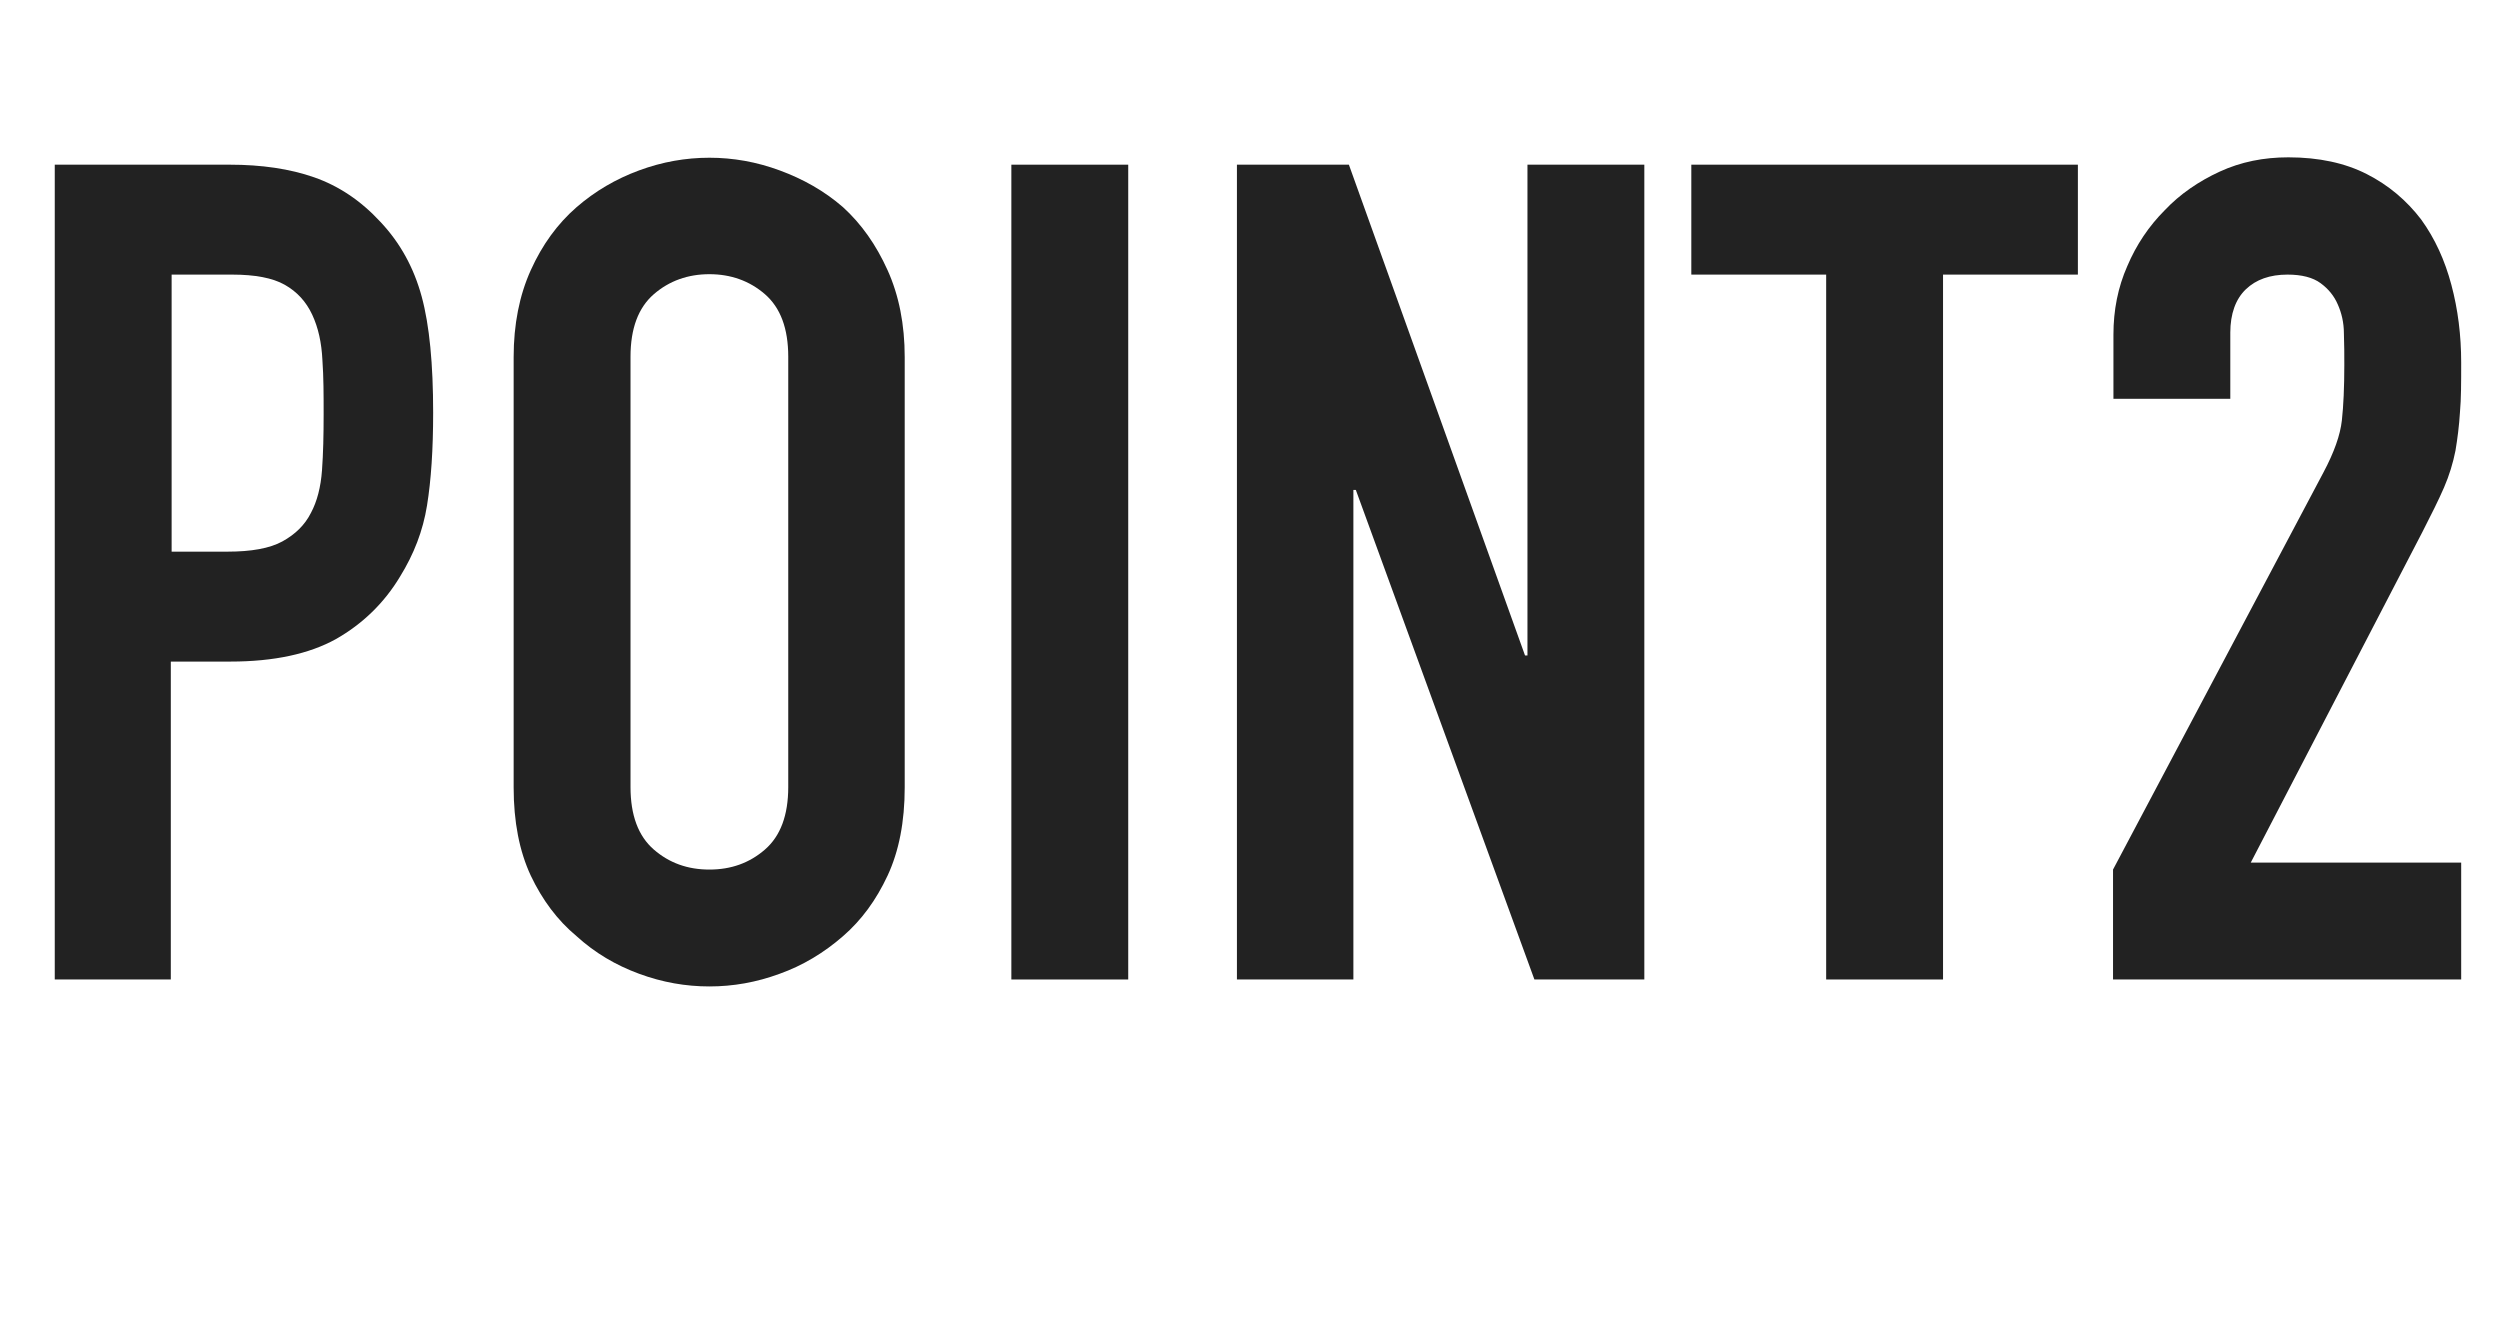 <?xml version="1.0" encoding="UTF-8"?><svg id="b" xmlns="http://www.w3.org/2000/svg" width="61.18" height="32.7" viewBox="0 0 61.18 32.7"><g id="c"><path d="M1.34,23.97V4.03h4.28c.78,0,1.47.1,2.07.31.6.21,1.14.57,1.62,1.09.49.52.82,1.13,1.01,1.83.19.7.28,1.65.28,2.84,0,.9-.05,1.65-.15,2.27s-.32,1.19-.66,1.74c-.39.65-.92,1.16-1.57,1.53-.65.36-1.51.55-2.58.55h-1.46v7.78H1.34ZM4.2,6.72v6.78h1.37c.58,0,1.03-.08,1.34-.25s.55-.4.7-.7c.15-.28.24-.63.27-1.04.03-.41.04-.87.04-1.37,0-.47,0-.91-.03-1.33-.02-.42-.1-.79-.25-1.11-.15-.32-.37-.56-.67-.73s-.73-.25-1.29-.25h-1.48Z" fill="#222" stroke-width="0"/><path d="M12.57,8.74c0-.8.14-1.51.42-2.13.28-.62.65-1.13,1.12-1.54.45-.39.96-.69,1.53-.9.57-.21,1.14-.31,1.72-.31s1.15.1,1.72.31c.57.21,1.09.5,1.55.9.45.41.81.92,1.09,1.54.28.62.42,1.33.42,2.13v10.53c0,.84-.14,1.56-.42,2.16-.28.6-.64,1.09-1.09,1.48-.47.41-.99.72-1.55.92-.57.21-1.14.31-1.72.31s-1.15-.1-1.72-.31c-.57-.21-1.08-.51-1.53-.92-.47-.39-.84-.89-1.12-1.48-.28-.6-.42-1.32-.42-2.16v-10.53ZM15.43,19.26c0,.69.19,1.2.57,1.53.38.33.83.49,1.36.49s.98-.16,1.36-.49c.38-.33.57-.84.57-1.53v-10.53c0-.69-.19-1.2-.57-1.53-.38-.33-.84-.49-1.36-.49s-.98.16-1.36.49c-.38.33-.57.84-.57,1.53v10.53Z" fill="#222" stroke-width="0"/><path d="M24.75,23.97V4.03h2.86v19.94h-2.86Z" fill="#222" stroke-width="0"/><path d="M30.27,23.97V4.03h2.74l4.31,12.01h.06V4.03h2.86v19.94h-2.69l-4.37-11.98h-.06v11.98h-2.86Z" fill="#222" stroke-width="0"/><path d="M44.69,23.97V6.72h-3.3v-2.69h9.46v2.69h-3.3v17.25h-2.86Z" fill="#222" stroke-width="0"/><path d="M51.71,23.97v-2.69l5.15-9.72c.26-.49.41-.91.45-1.27s.06-.82.06-1.36c0-.24,0-.5-.01-.77,0-.27-.06-.51-.15-.71-.09-.21-.23-.38-.42-.52-.19-.14-.46-.21-.81-.21-.43,0-.77.12-1.02.36-.25.24-.38.6-.38,1.06v1.62h-2.86v-1.57c0-.6.11-1.16.34-1.68.22-.52.53-.98.92-1.37.37-.39.82-.7,1.34-.94s1.08-.35,1.68-.35c.75,0,1.39.14,1.92.41.53.27.97.64,1.33,1.11.34.47.58,1,.74,1.6.16.6.24,1.23.24,1.9,0,.49,0,.89-.03,1.22-.02.33-.06.64-.11.94-.06.3-.15.6-.28.9-.13.3-.31.66-.53,1.09l-4.2,8.09h5.15v2.86h-8.51Z" fill="#222" stroke-width="0"/></g></svg>